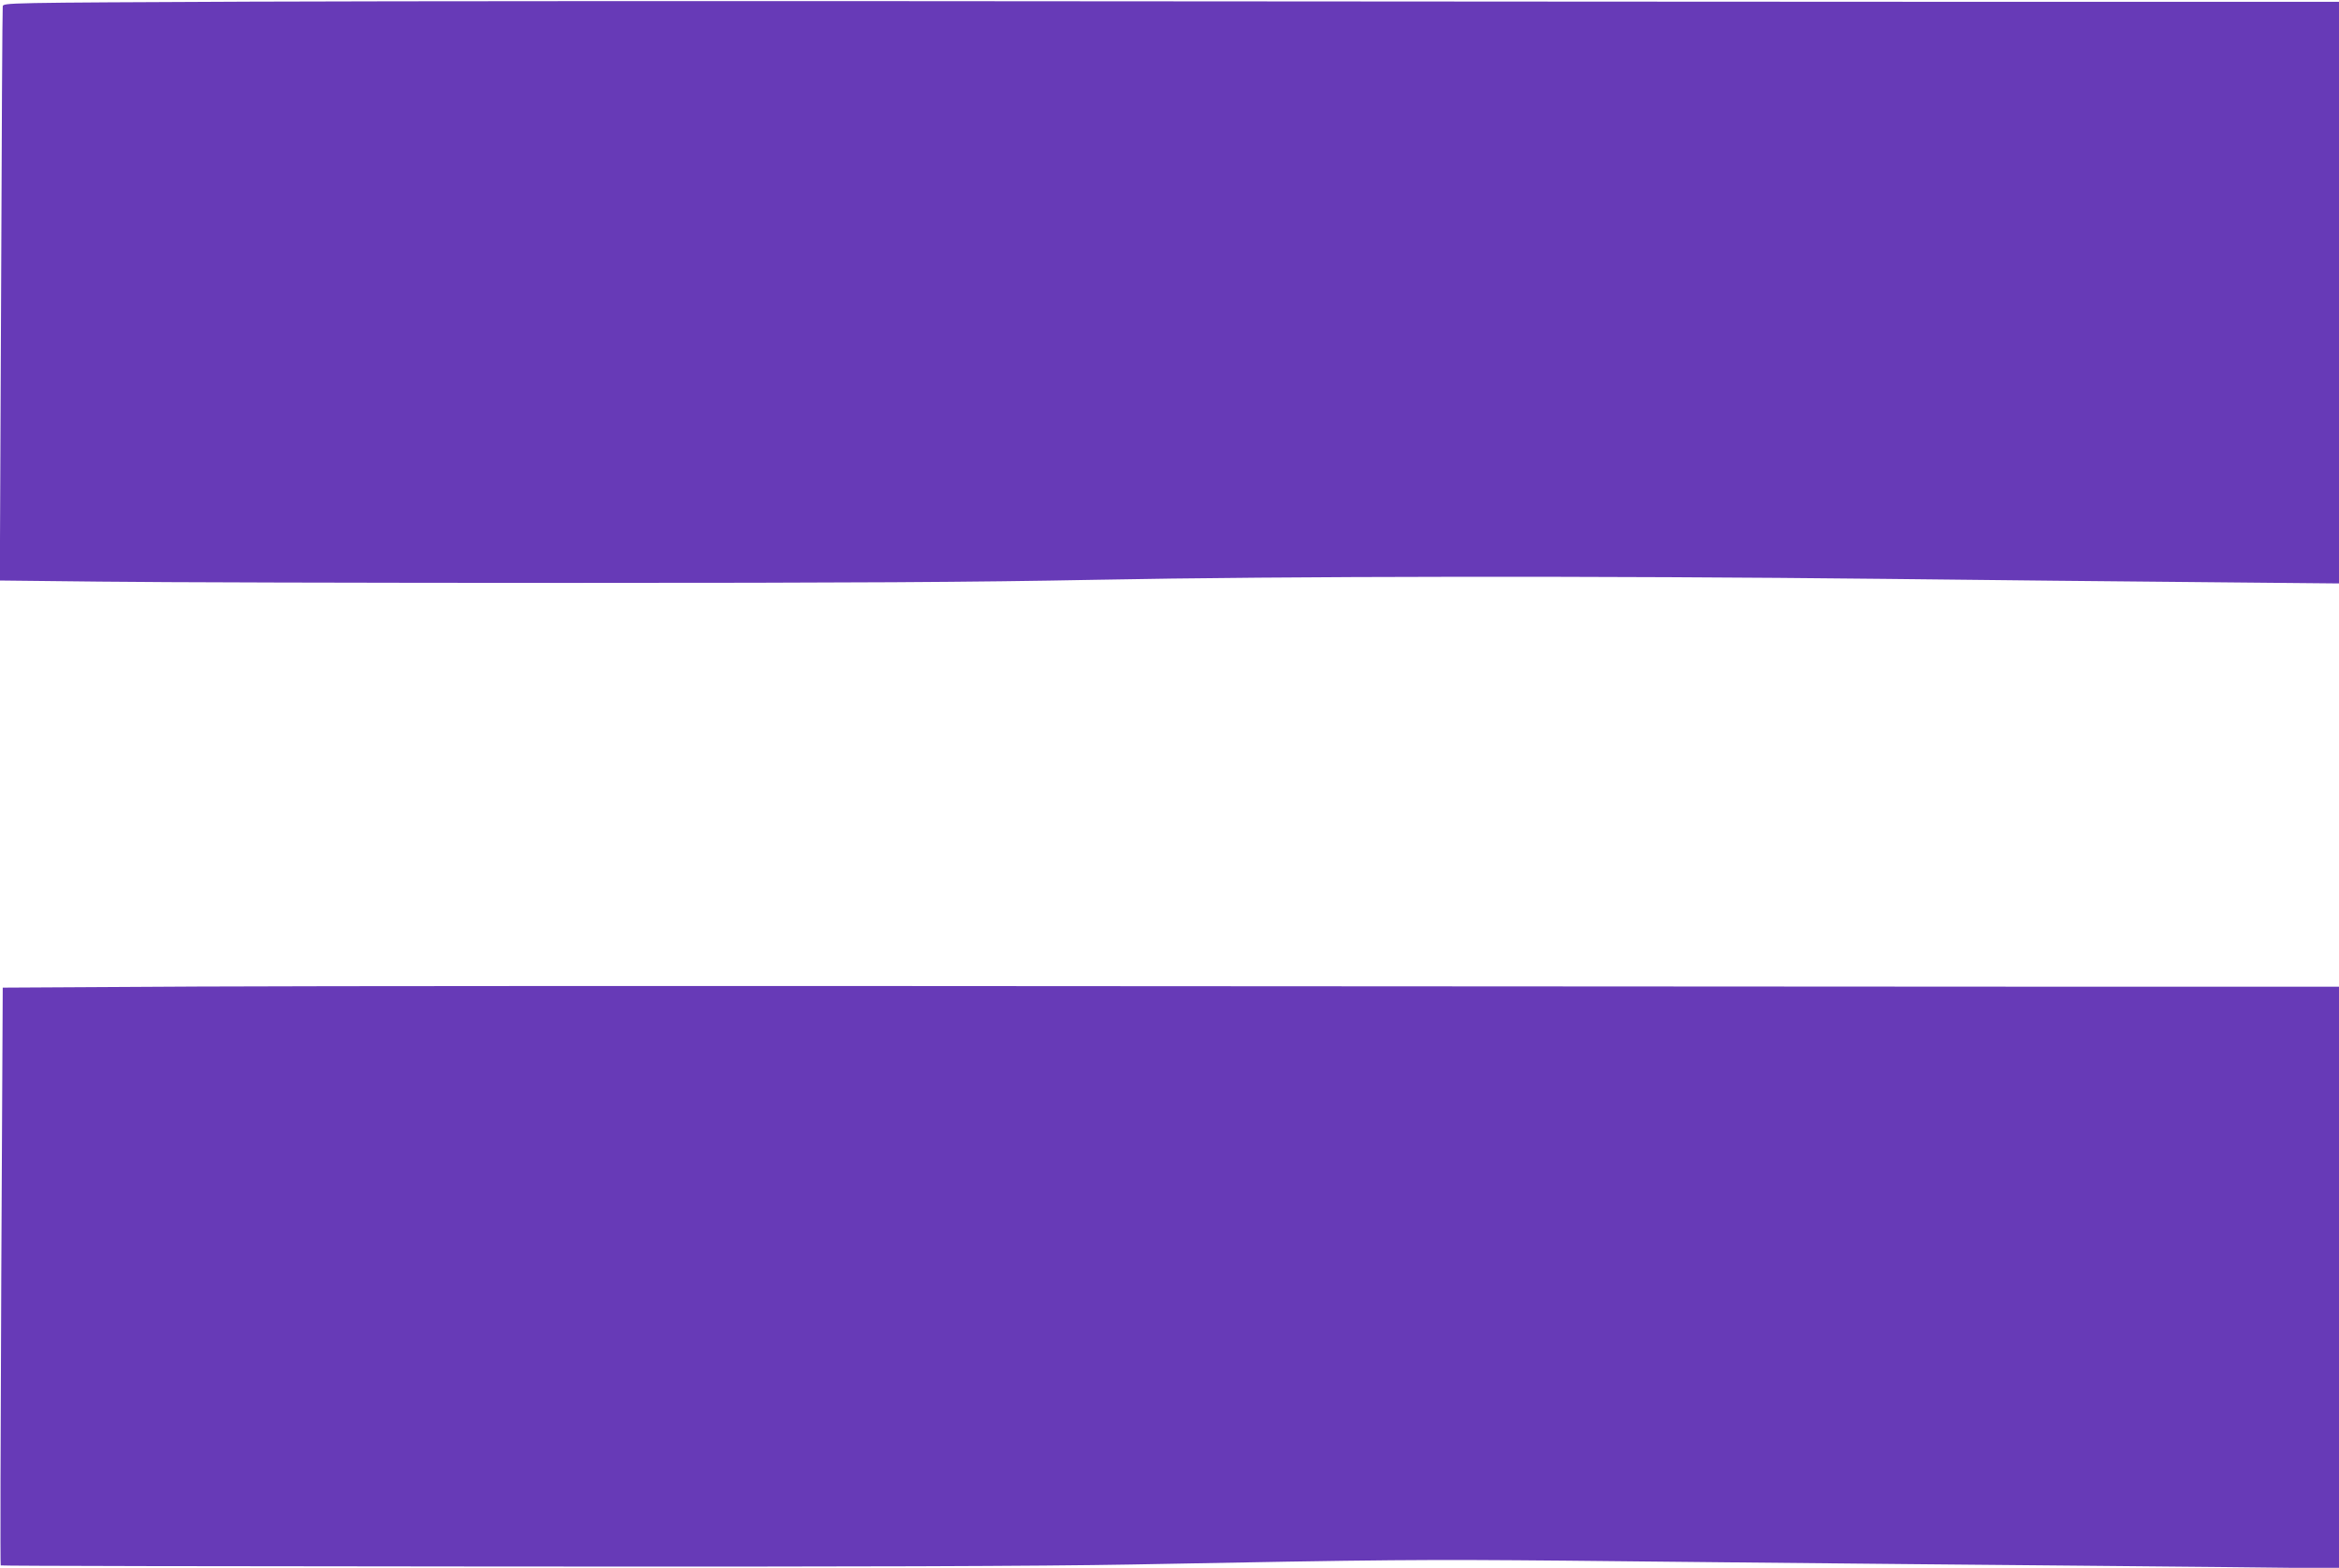 <?xml version="1.0" standalone="no"?>
<!DOCTYPE svg PUBLIC "-//W3C//DTD SVG 20010904//EN"
 "http://www.w3.org/TR/2001/REC-SVG-20010904/DTD/svg10.dtd">
<svg version="1.0" xmlns="http://www.w3.org/2000/svg"
 width="1280pt" height="858pt" viewBox="0 0 1280 858"
 preserveAspectRatio="xMidYMid meet">
<g transform="translate(0,858) scale(0.1,-0.1)"
fill="#673ab7" stroke="none">
<path d="M1376 8571 c-1349 -6 -1359 -6 -1361 -26 -2 -11 -6 -722 -9 -1581
l-7 -1561 548 -6 c301 -4 1455 -7 2563 -7 1560 0 2212 4 2885 17 1022 20 2781
22 4320 5 556 -6 1342 -15 1748 -18 l737 -7 0 1591 0 1592 -1853 0 c-1020 0
-3284 2 -5033 3 -1748 2 -3791 1 -4538 -2z"/>
<path d="M1085 3181 l-1070 -6 -8 -1579 c-4 -868 -6 -1581 -3 -1583 2 -3 1237
-5 2743 -6 1972 -2 2935 2 3443 11 1412 27 1589 28 2380 21 443 -5 1293 -13
1890 -19 597 -5 1367 -13 1713 -16 l627 -7 0 1591 0 1592 -1333 0 c-734 0
-3129 2 -5323 3 -2194 2 -4470 1 -5059 -2z"/>
</g>
</svg>
